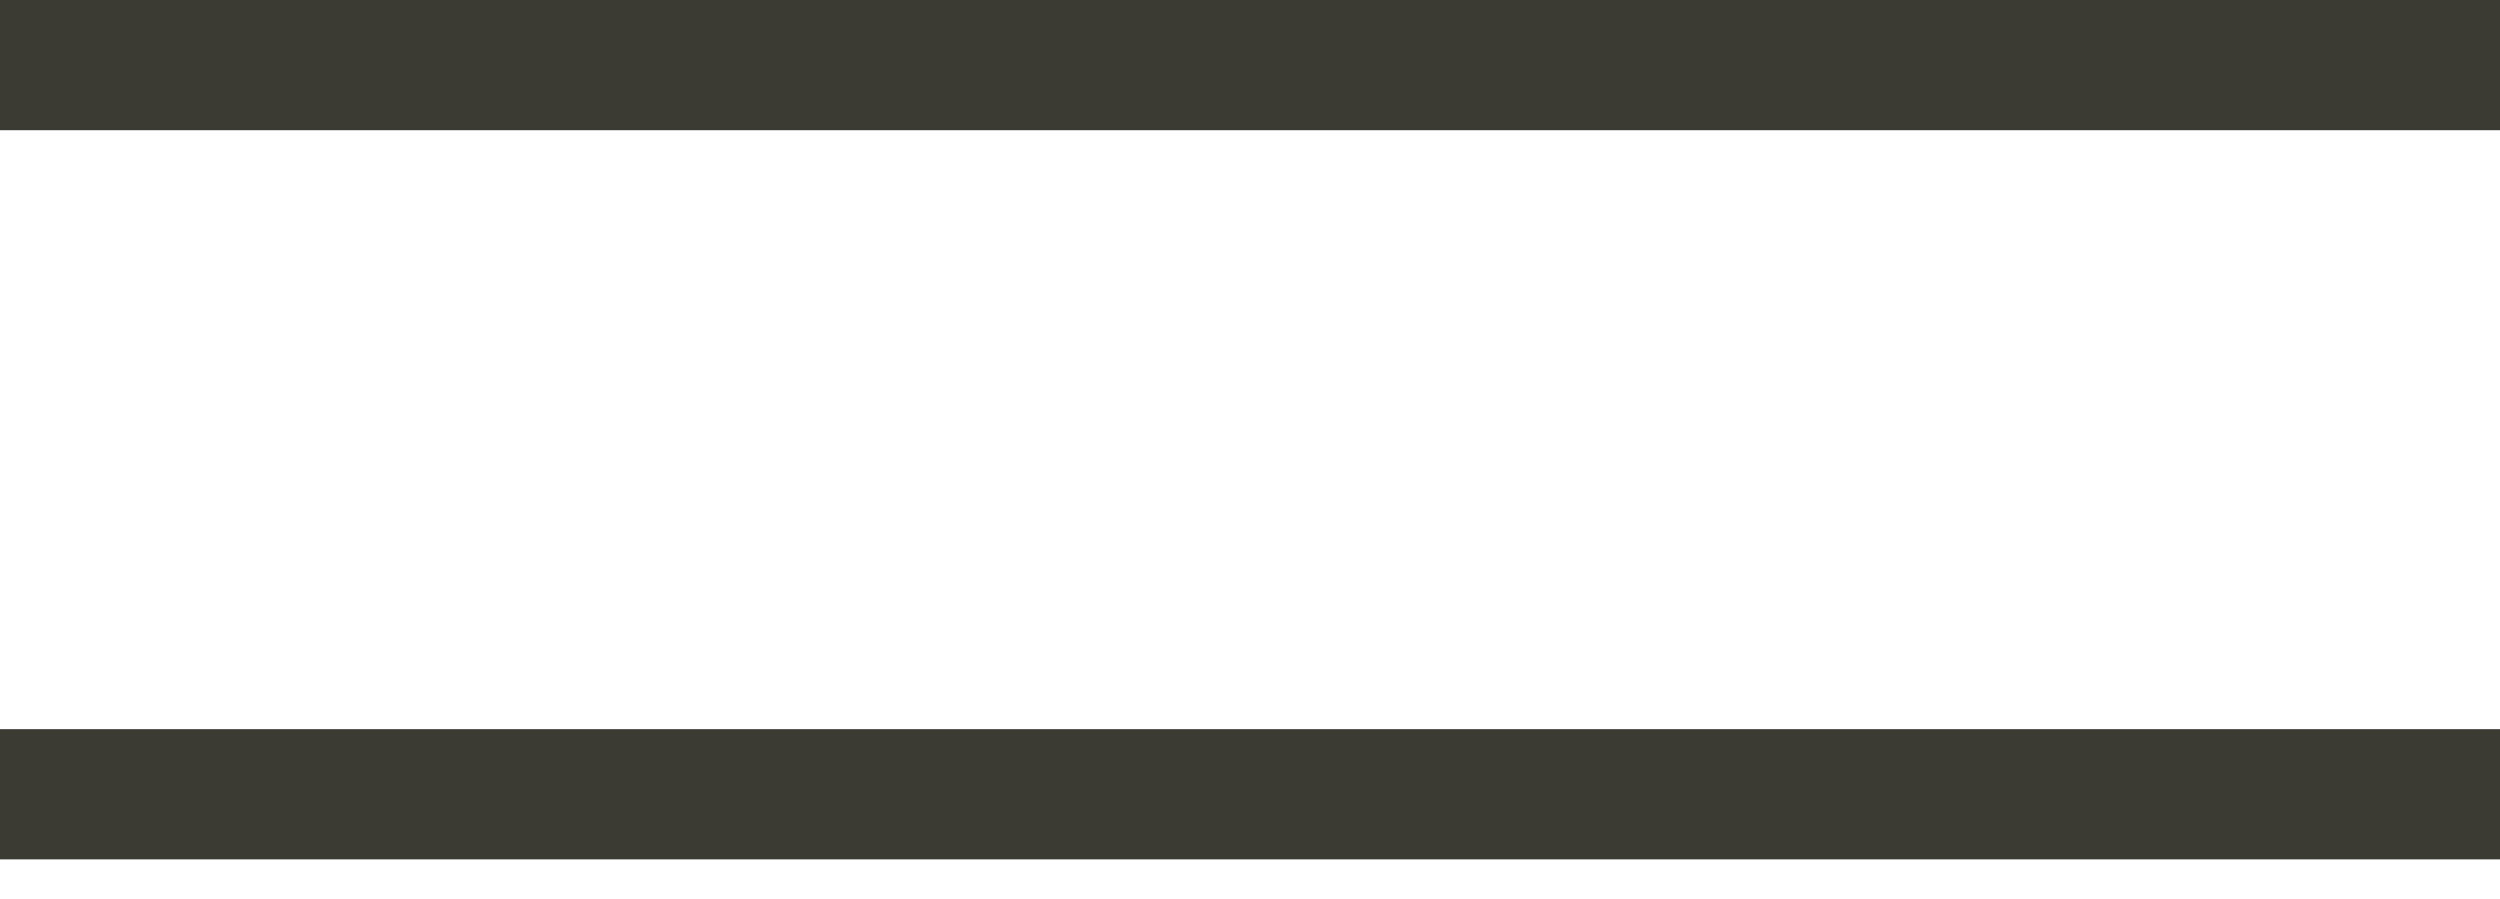 <svg xmlns="http://www.w3.org/2000/svg" xmlns:xlink="http://www.w3.org/1999/xlink" width="24" height="8.63" viewBox="0 0 24 8.63">
  <defs>
    <clipPath id="clip-path">
      <rect width="24" height="8.63" fill="none"/>
    </clipPath>
  </defs>
  <g id="リピートグリッド_110" data-name="リピートグリッド 110" clip-path="url(#clip-path)">
    <g transform="translate(-1305 -261.875)">
      <line id="線_2" data-name="線 2" x2="25" transform="translate(1305 262.5)" fill="none" stroke="#3b3b34" stroke-width="1.25"/>
    </g>
    <g transform="translate(-1305 -254.875)">
      <line id="線_2-2" data-name="線 2" x2="25" transform="translate(1305 262.5)" fill="none" stroke="#3b3b34" stroke-width="1.25"/>
    </g>
  </g>
</svg>
